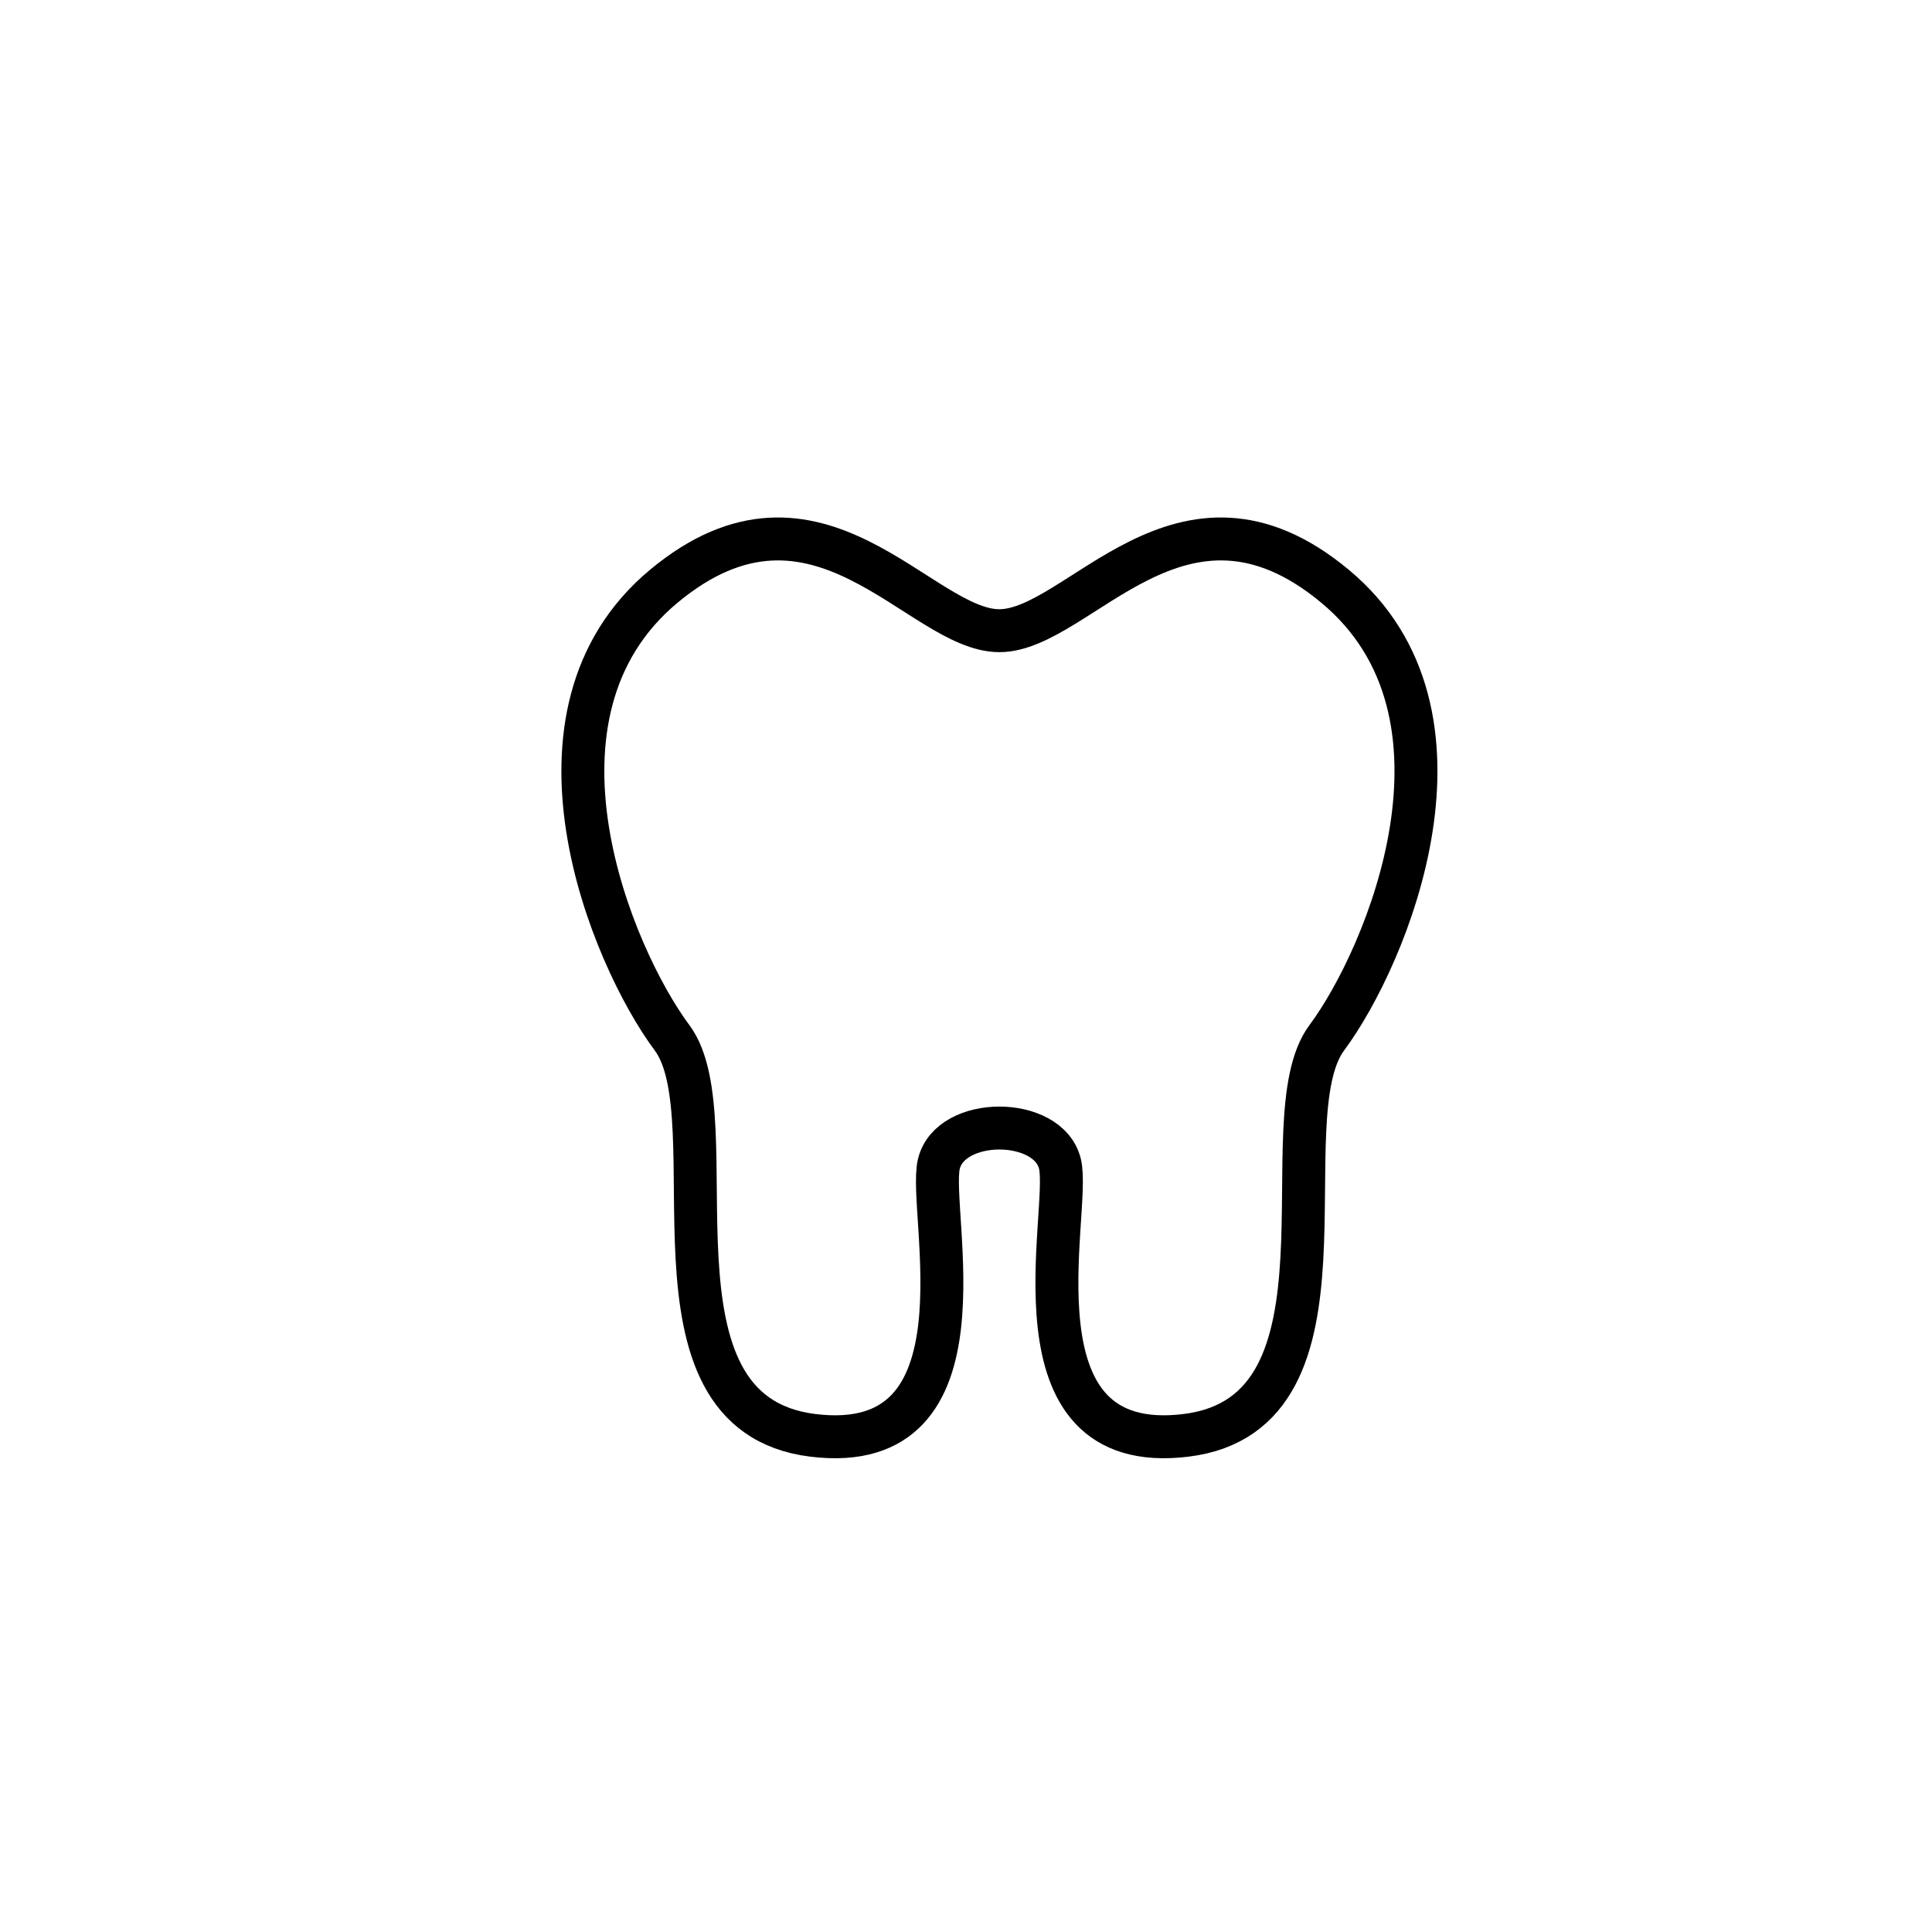<?xml version="1.0" encoding="UTF-8"?> <svg xmlns="http://www.w3.org/2000/svg" xmlns:xlink="http://www.w3.org/1999/xlink" width="45" height="45" viewBox="0 0 45 45"><defs><clipPath id="clip-_6._Stomatolog"><rect width="45" height="45"></rect></clipPath></defs><g id="_6._Stomatolog" data-name="6. Stomatolog" clip-path="url(#clip-_6._Stomatolog)"><g id="Group_49466" data-name="Group 49466" transform="translate(11.576 10.552)"><g id="Group_49394" data-name="Group 49394" transform="translate(2 2)"><path id="Path_50384" data-name="Path 50384" d="M19.516,3.1C15.933.123,13.556,4.138,11.7,4.138S7.471.123,3.888,3.1s-1.22,8.626.191,10.522-.953,8.737,3.278,9.258,2.668-5.205,2.935-6.321,2.554-1.115,2.821,0-1.3,6.841,2.935,6.321,1.868-7.362,3.278-9.258S23.1,6.072,19.516,3.1Z" transform="translate(-2 -2)" fill="none" stroke="#000" stroke-linecap="round" stroke-linejoin="round" stroke-width="1"></path></g></g></g></svg> 
